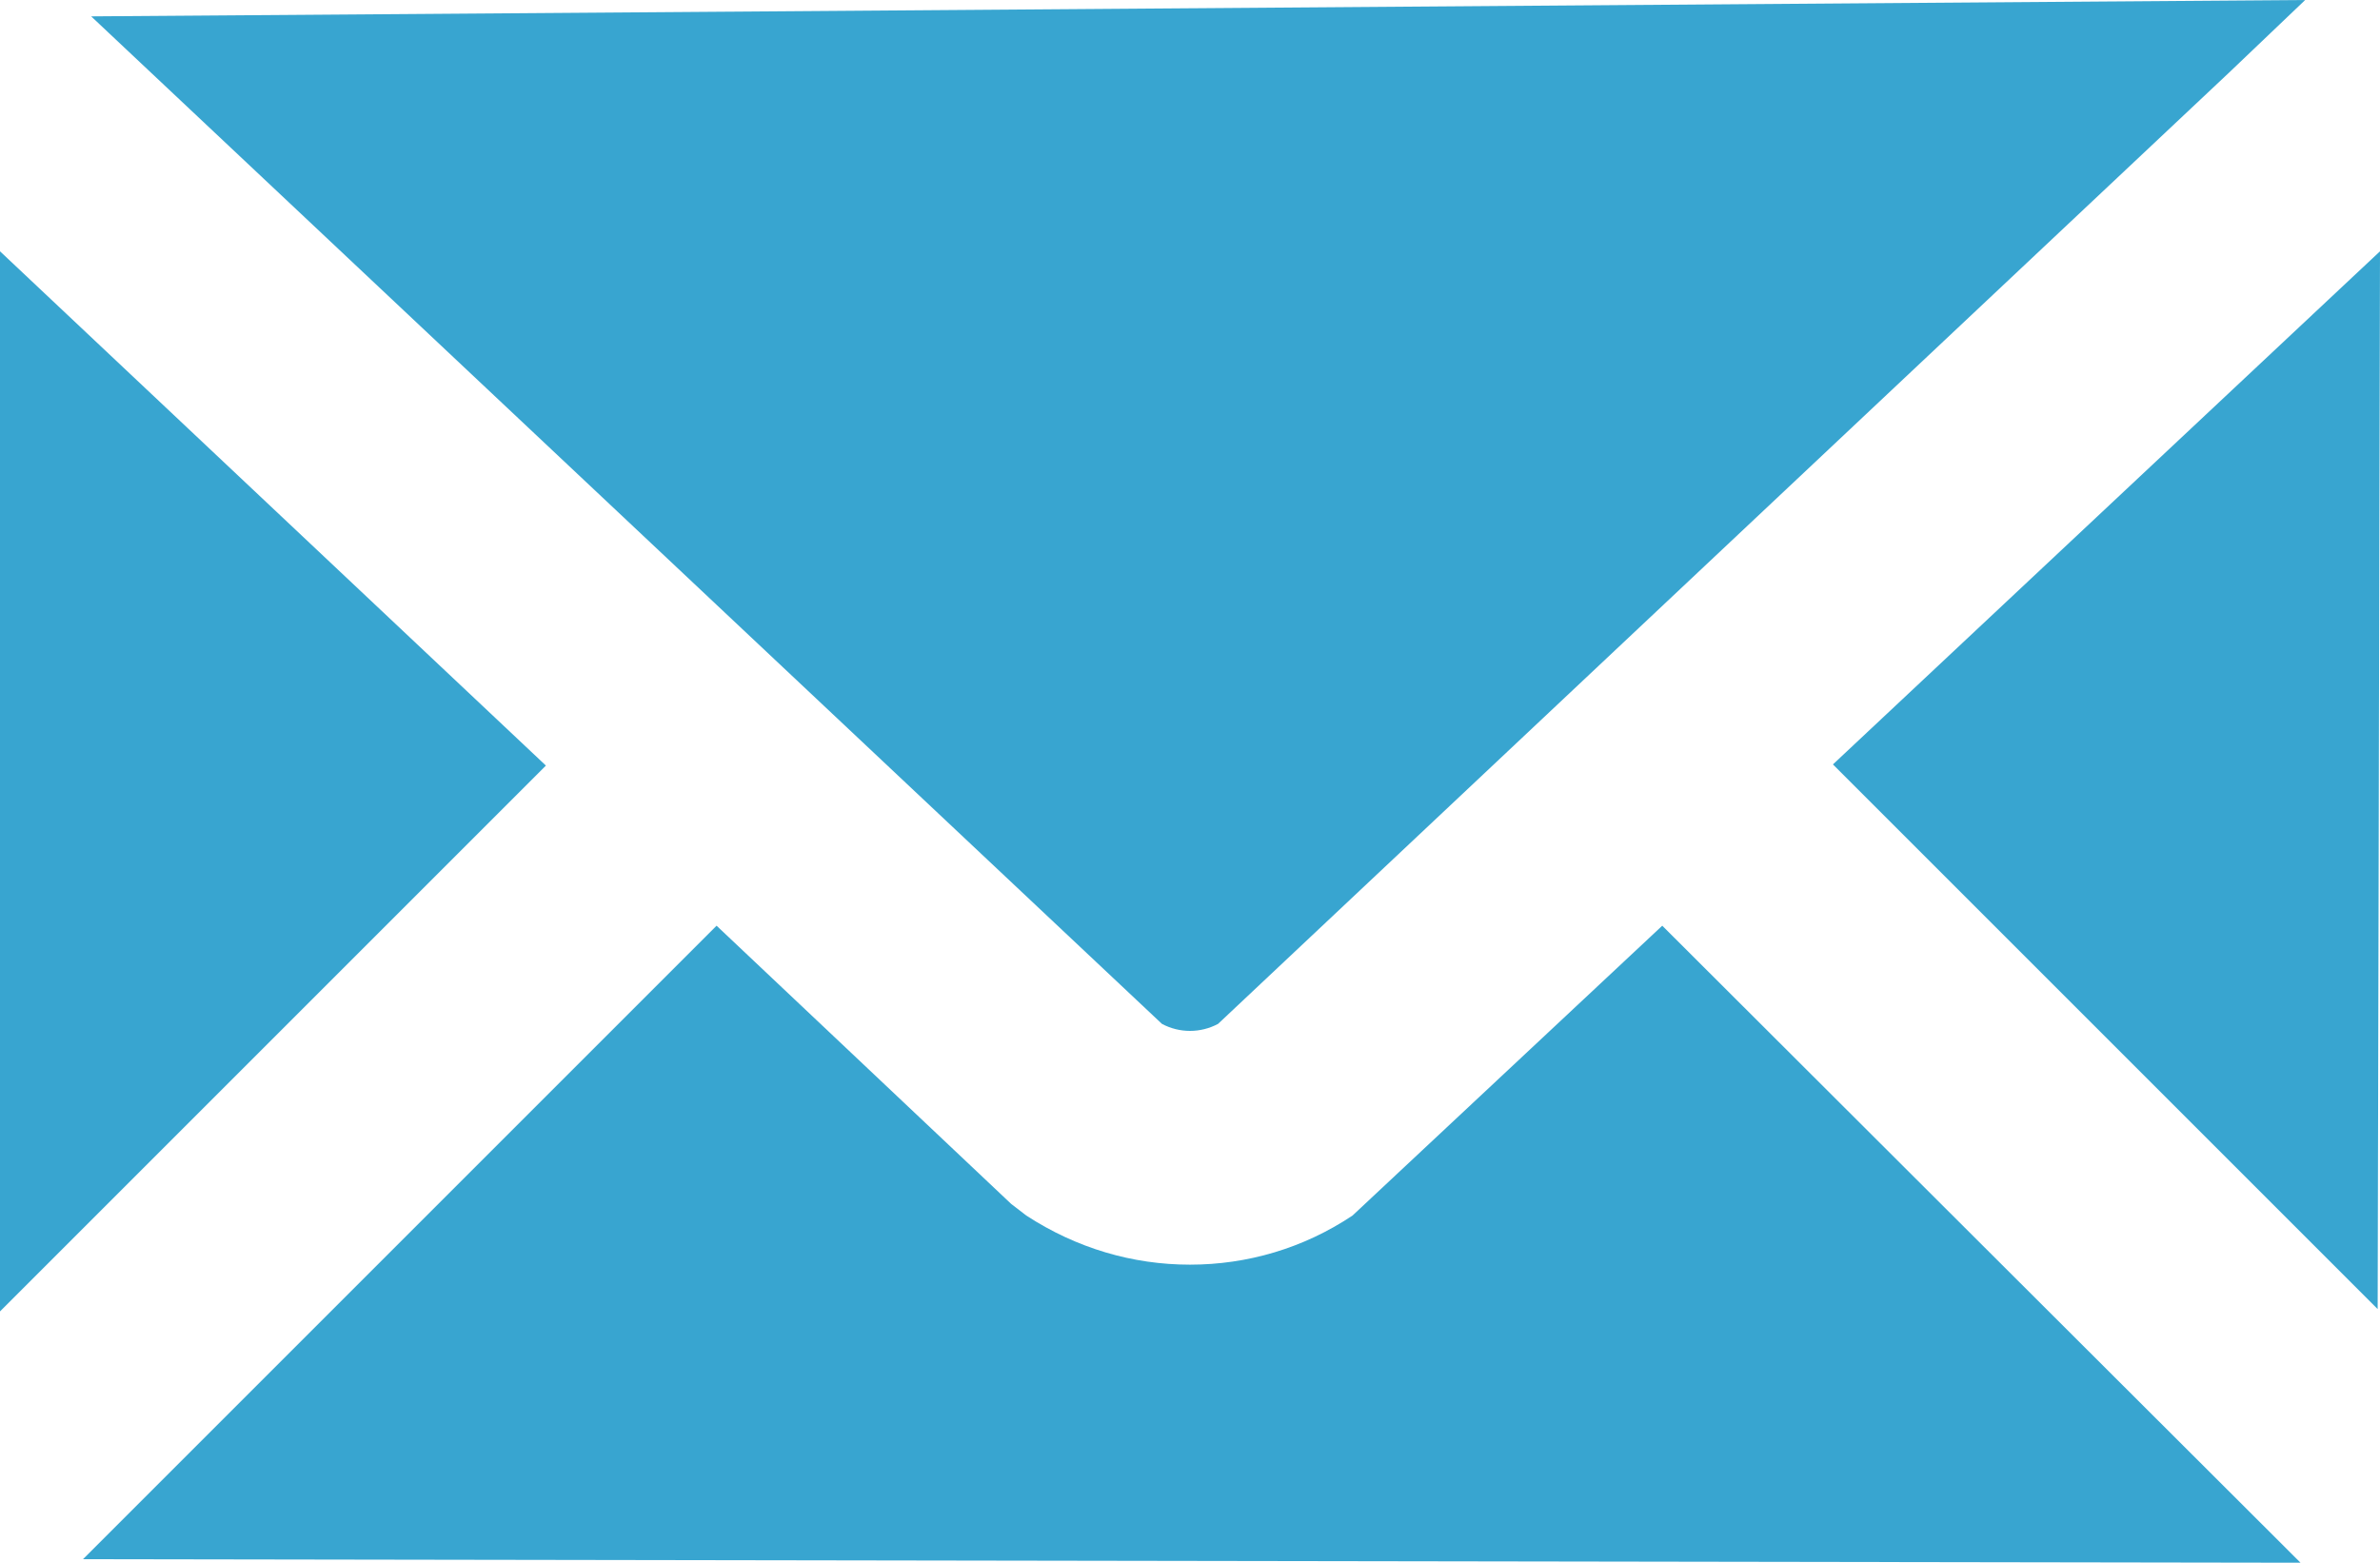 <?xml version="1.0" encoding="UTF-8"?><svg id="Layer_2" xmlns="http://www.w3.org/2000/svg" viewBox="0 0 20.36 13.37"><defs><style>.cls-1{fill:#38a5d0;}</style></defs><g id="Layer_1-2"><g id="email-icon"><g id="Path_28965"><polygon class="cls-1" points="20.36 2.15 20.34 11.2 15.68 6.54 20.36 2.15"/><path class="cls-1" d="m1.29.62L.78.14l18.94-.14-.65.62-8.65,8.14c-.15.08-.33.08-.48,0L1.29.62Z"/><polygon class="cls-1" points="4.67 6.55 0 11.22 0 2.15 4.67 6.55"/><path class="cls-1" d="m14.22,7.92l5.46,5.45-18.97-.03,5.42-5.42,2.52,2.38.13.1c.43.28.91.42,1.4.42s.97-.14,1.39-.42l2.65-2.48Z"/></g></g></g></svg>